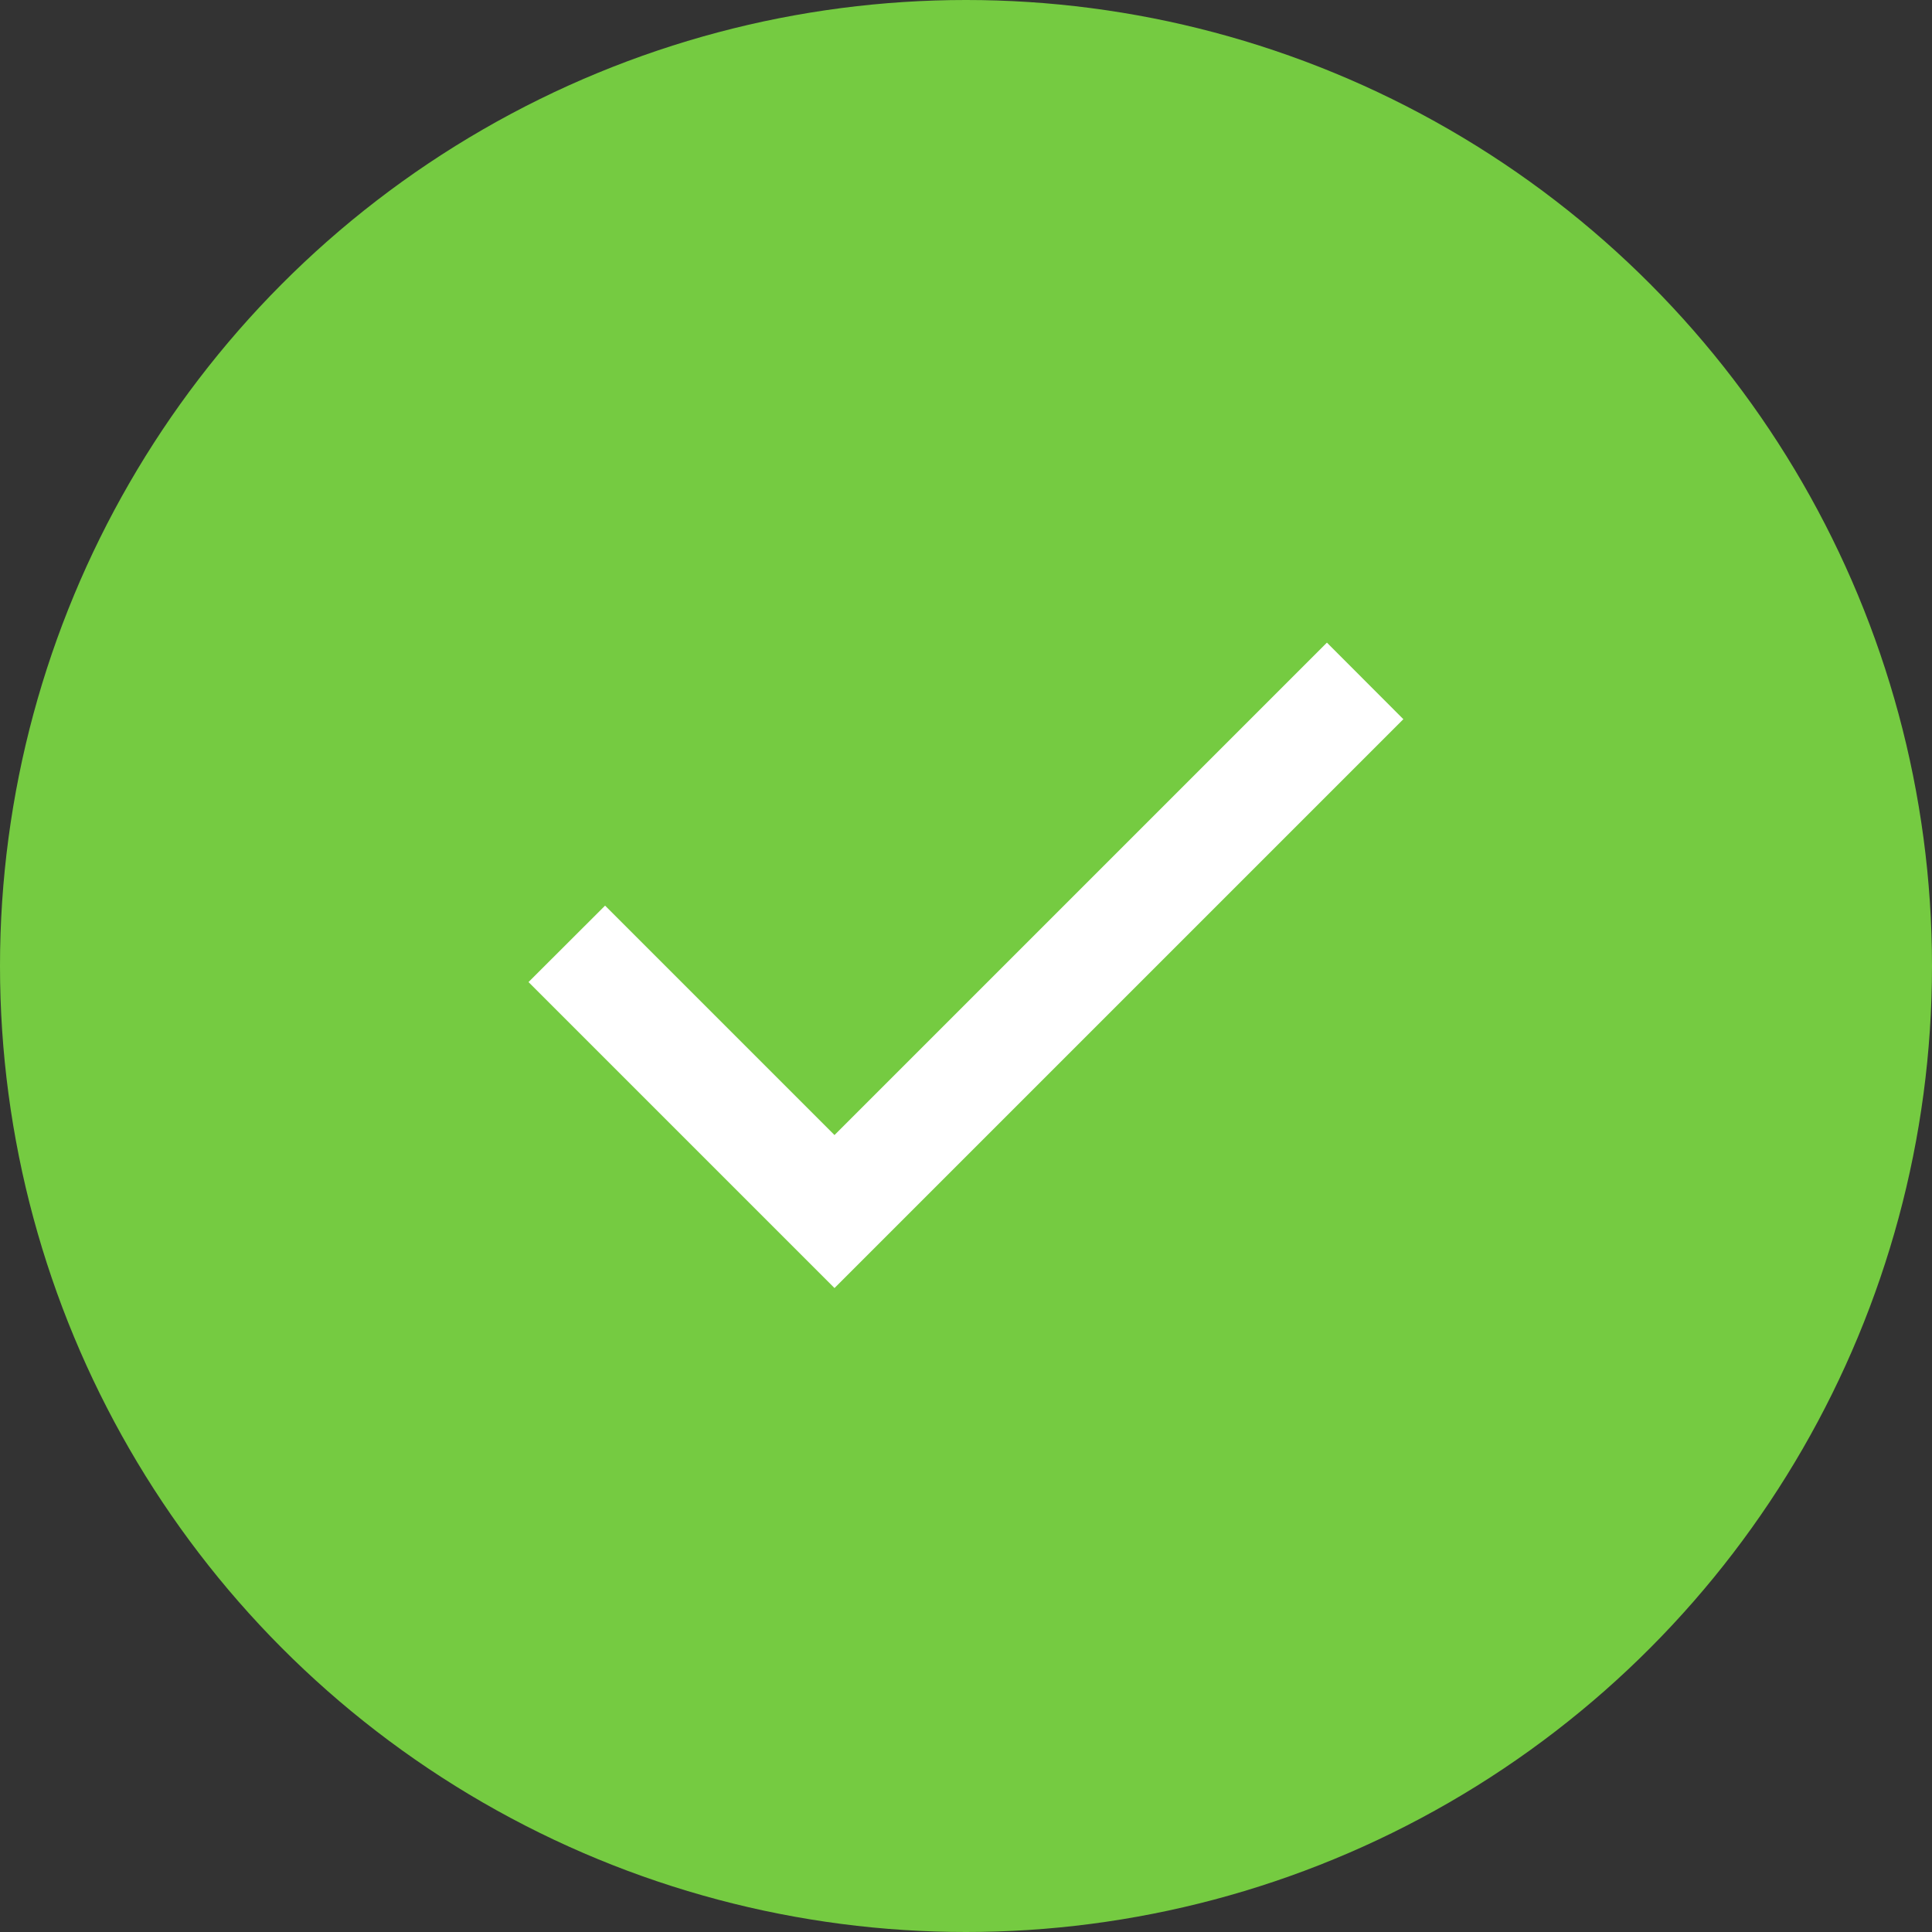 <svg xmlns="http://www.w3.org/2000/svg" fill="none" viewBox="0 0 16 16" height="16" width="16">
<rect x="0" y="0" width="16" height="16" fill="#333333" stroke="none"/>
<circle fill="#75CB41" r="8" cy="8" cx="8"></circle>
<path fill="white" d="M6.911 10.667L4.377 8.133L5.011 7.5L6.911 9.4L10.989 5.322L11.622 5.956L6.911 10.667Z"></path>
</svg>
